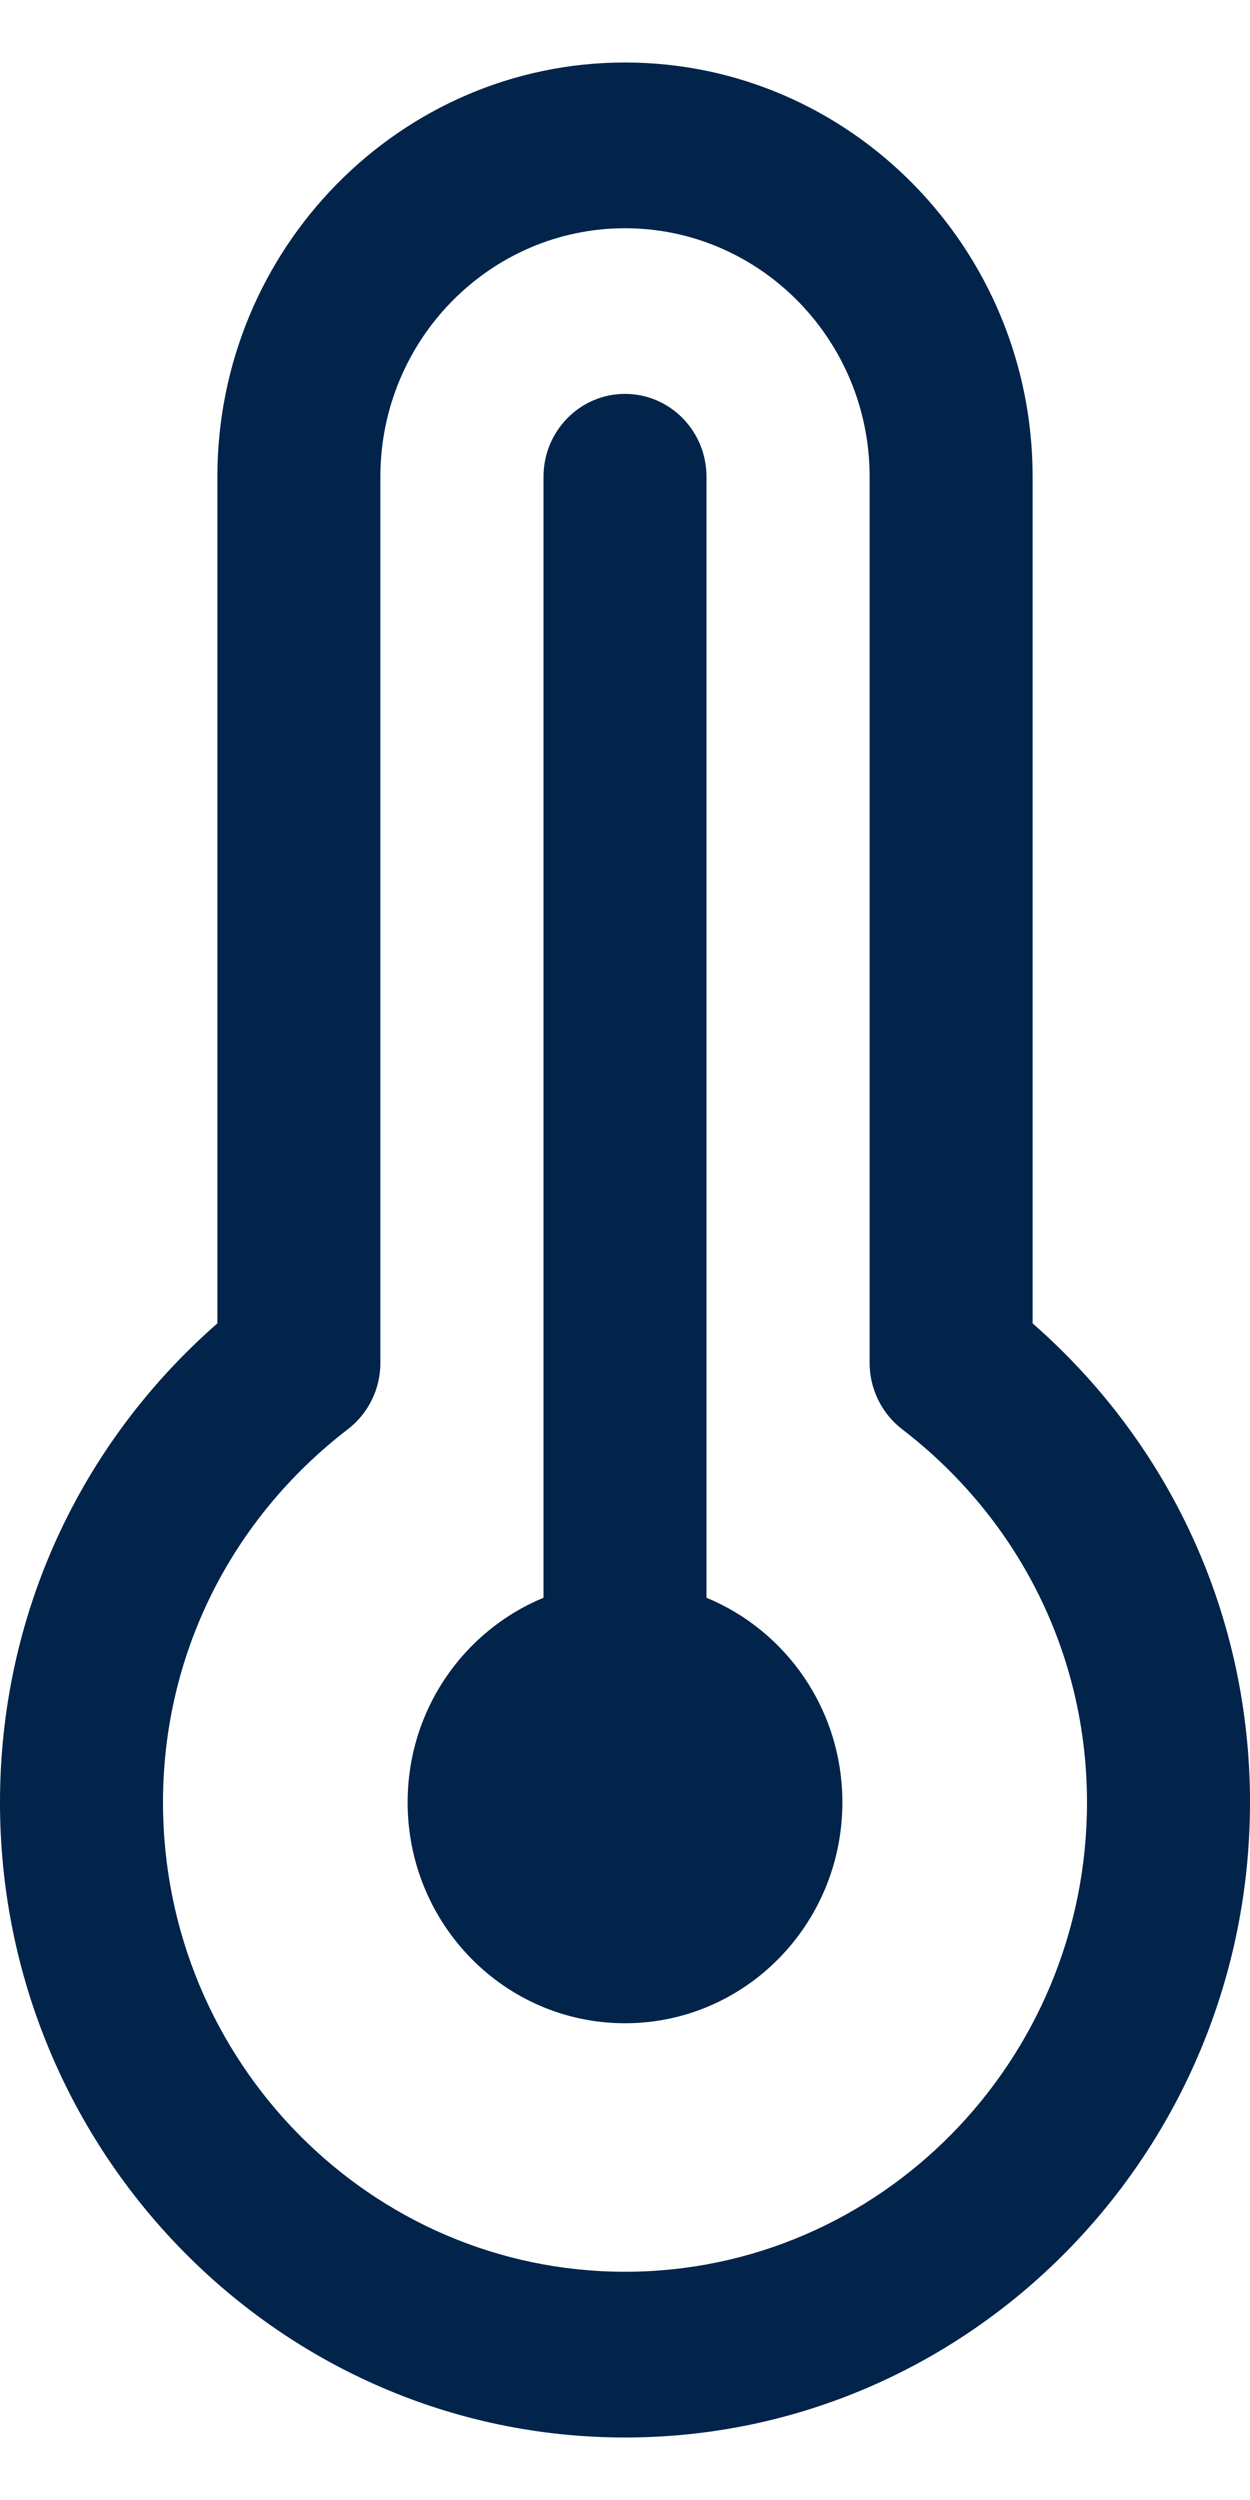 <svg width="10" height="20" viewBox="0 0 10 20" fill="none" xmlns="http://www.w3.org/2000/svg">
<path d="M6.739 14.419C6.739 15.395 5.961 16.186 5 16.186C4.039 16.186 3.261 15.395 3.261 14.419C3.261 13.677 3.711 13.045 4.348 12.782V3.814C4.348 3.448 4.64 3.151 5 3.151C5.36 3.151 5.652 3.448 5.652 3.814V12.782C6.289 13.045 6.739 13.677 6.739 14.419ZM10 14.419C10 17.221 7.757 19.5 5 19.5C2.243 19.5 0 17.221 0 14.419C0 12.936 0.63 11.558 1.739 10.587V3.814C1.739 1.987 3.202 0.5 5 0.5C6.798 0.5 8.261 1.987 8.261 3.814V10.587C9.37 11.558 10 12.936 10 14.419ZM8.696 14.419C8.696 13.243 8.156 12.155 7.216 11.433C7.053 11.307 6.957 11.111 6.957 10.904V3.814C6.957 2.718 6.079 1.826 5 1.826C3.921 1.826 3.043 2.718 3.043 3.814V10.904C3.043 11.112 2.947 11.307 2.784 11.433C1.844 12.155 1.304 13.243 1.304 14.419C1.304 16.49 2.962 18.174 5 18.174C7.038 18.174 8.696 16.49 8.696 14.419Z" fill="#02244A"/>
</svg>
